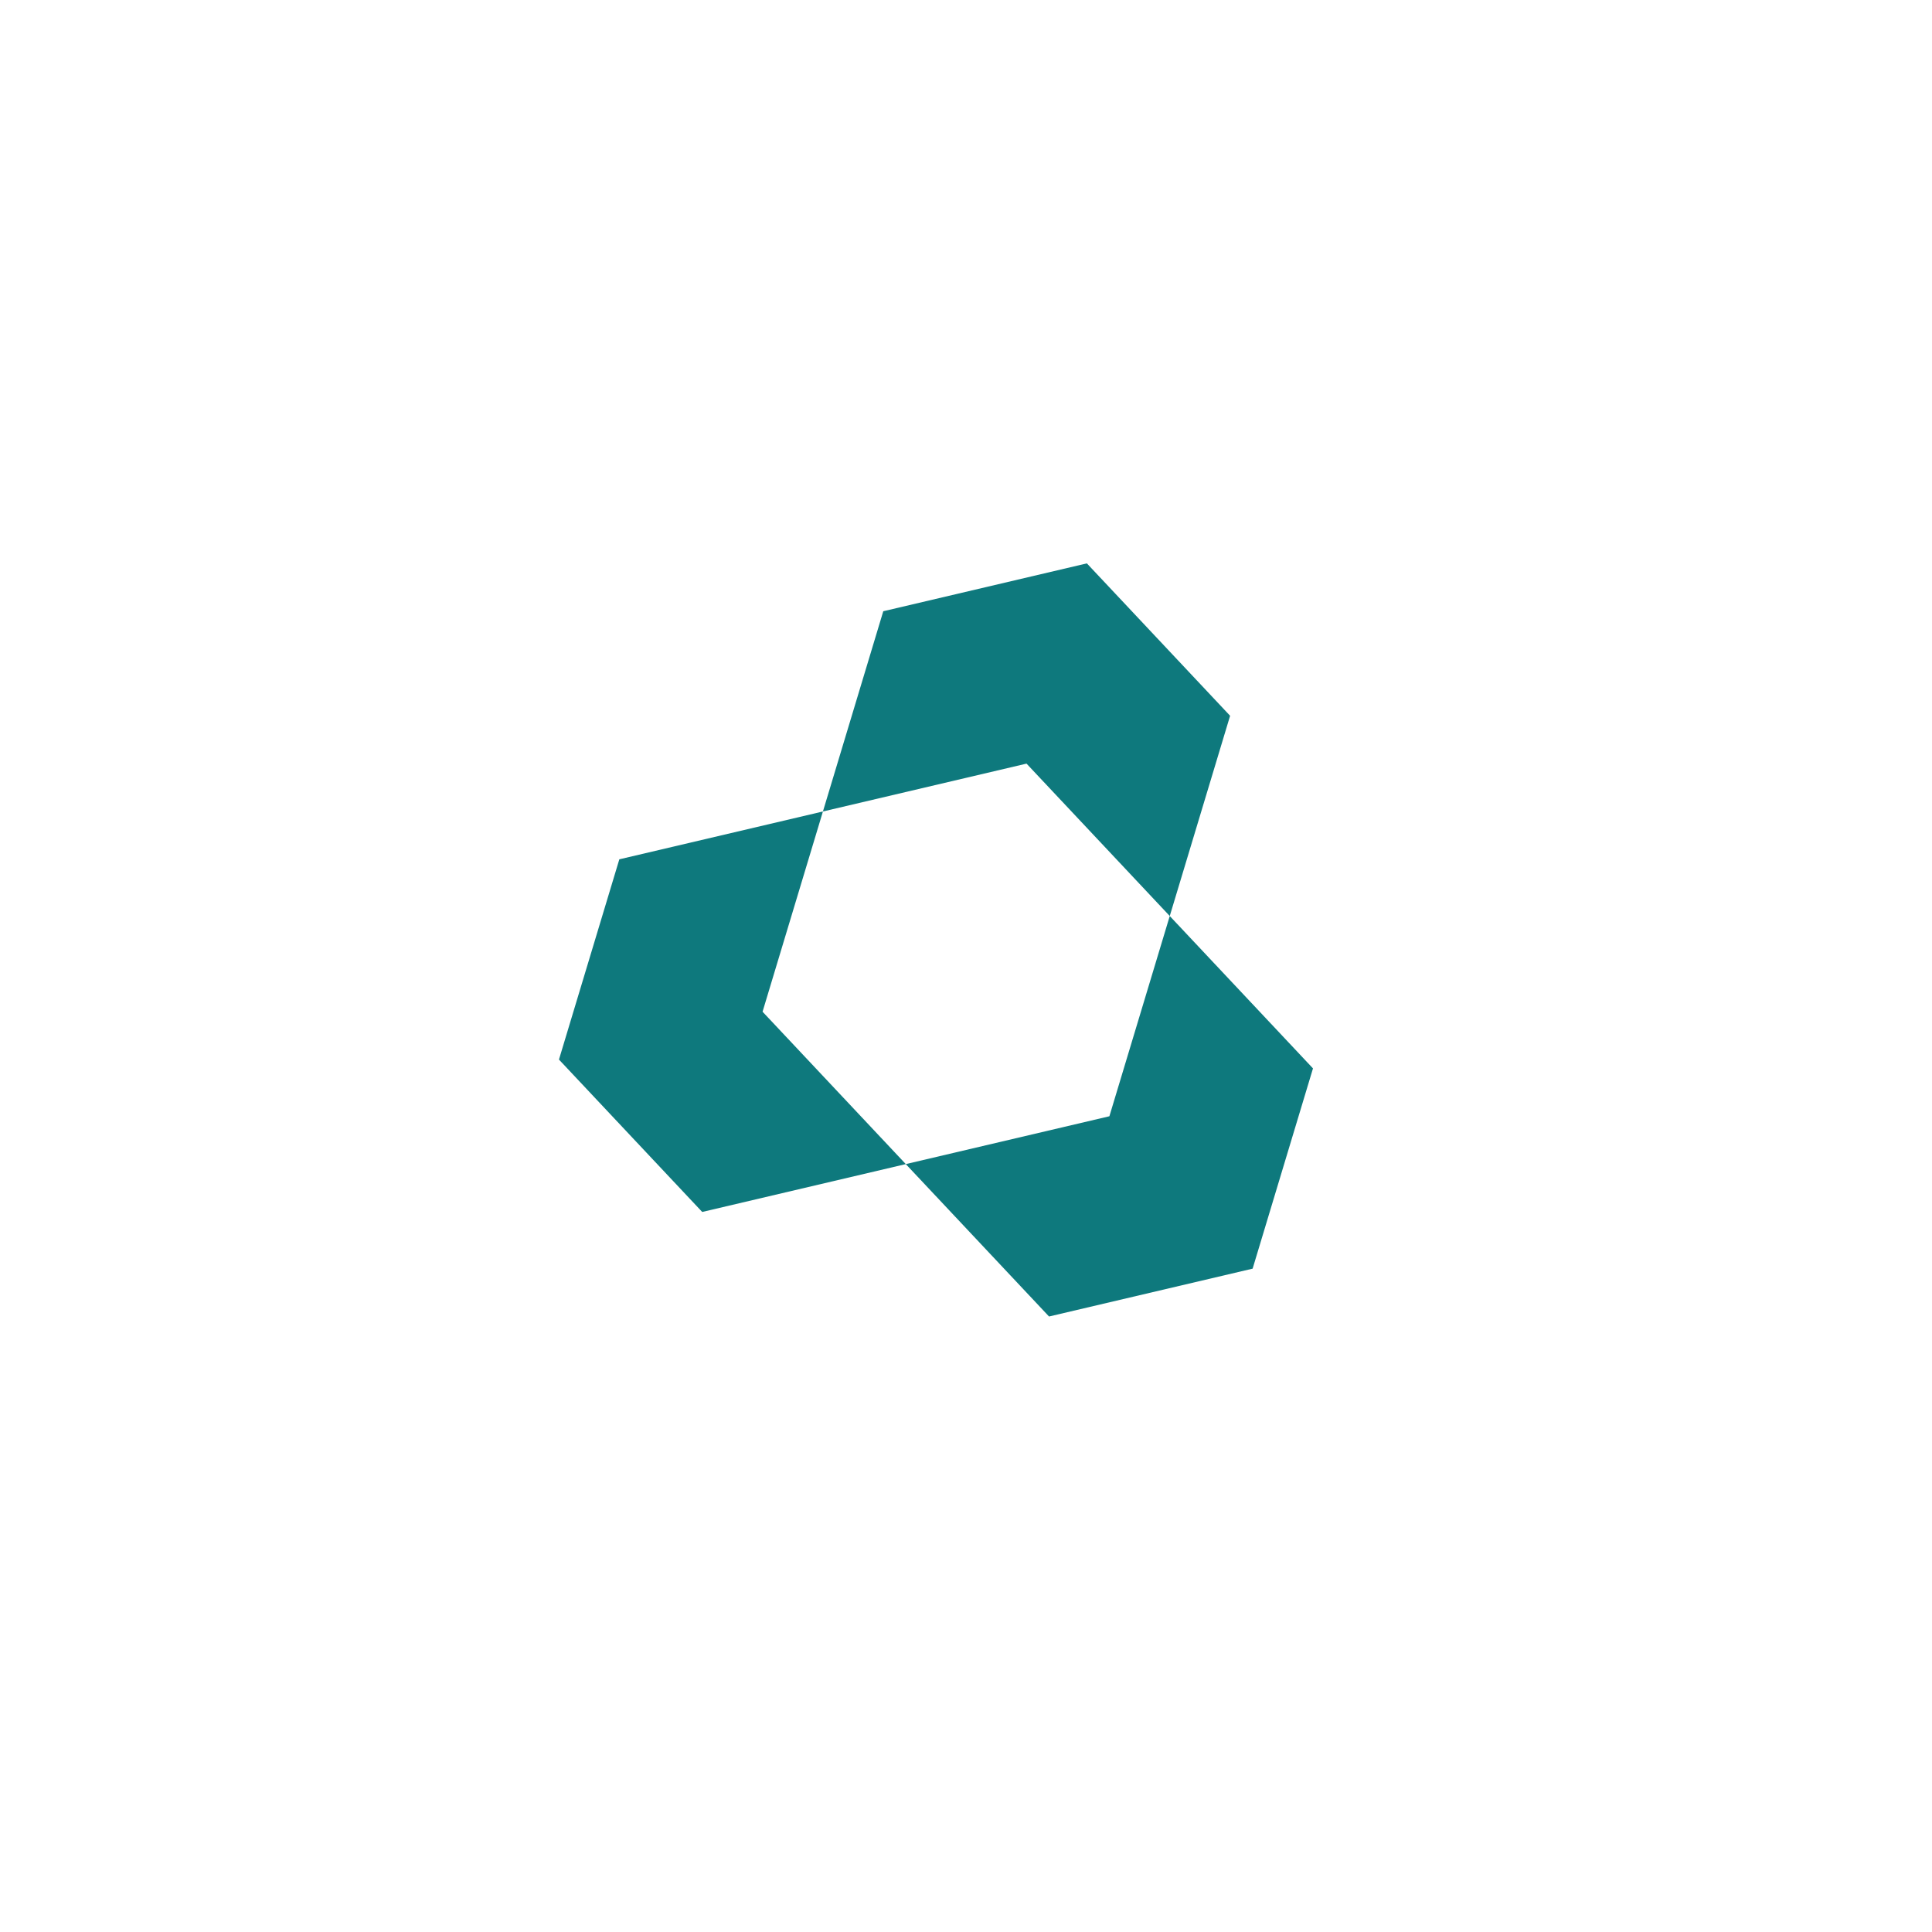 <svg width="160" height="160" viewBox="0 0 160 160" fill="none" xmlns="http://www.w3.org/2000/svg">
<g filter="url(#filter0_dddd_741_187)">
<rect x="4" y="76.656" width="106.087" height="106.087" rx="8" transform="rotate(-43.226 4 76.656)" fill="white" shape-rendering="crispEdges"/>
<path fill-rule="evenodd" clip-rule="evenodd" d="M97.872 55.278L92.874 71.861L81.012 59.24L64.151 63.203L69.149 46.62L86.01 42.657L97.872 55.278ZM71.014 92.406L82.877 105.027L99.737 101.064L104.736 84.481L92.874 71.861L87.875 88.444L71.014 92.406ZM71.014 92.406L76.013 75.823L64.151 63.203L59.152 79.786L71.014 92.406ZM92.874 71.861L76.013 75.823L64.151 63.203L47.29 67.165L42.291 83.748L54.154 96.369L71.014 92.406L76.013 75.823L92.874 71.861L92.874 71.861Z" fill="#0E797D"/>
</g>
<defs>
<filter id="filter0_dddd_741_187" x="-3" y="-3" width="165.957" height="165.957" filterUnits="userSpaceOnUse" color-interpolation-filters="sRGB">
<feFlood flood-opacity="0" result="BackgroundImageFix"/>
<feColorMatrix in="SourceAlpha" type="matrix" values="0 0 0 0 0 0 0 0 0 0 0 0 0 0 0 0 0 0 127 0" result="hardAlpha"/>
<feOffset dx="1" dy="1"/>
<feGaussianBlur stdDeviation="4"/>
<feComposite in2="hardAlpha" operator="out"/>
<feColorMatrix type="matrix" values="0 0 0 0 0.055 0 0 0 0 0.475 0 0 0 0 0.49 0 0 0 0.2 0"/>
<feBlend mode="normal" in2="BackgroundImageFix" result="effect1_dropShadow_741_187"/>
<feColorMatrix in="SourceAlpha" type="matrix" values="0 0 0 0 0 0 0 0 0 0 0 0 0 0 0 0 0 0 127 0" result="hardAlpha"/>
<feOffset dx="1" dy="1"/>
<feGaussianBlur stdDeviation="4"/>
<feComposite in2="hardAlpha" operator="out"/>
<feColorMatrix type="matrix" values="0 0 0 0 0.055 0 0 0 0 0.475 0 0 0 0 0.49 0 0 0 0.2 0"/>
<feBlend mode="normal" in2="effect1_dropShadow_741_187" result="effect2_dropShadow_741_187"/>
<feColorMatrix in="SourceAlpha" type="matrix" values="0 0 0 0 0 0 0 0 0 0 0 0 0 0 0 0 0 0 127 0" result="hardAlpha"/>
<feOffset dx="1" dy="1"/>
<feGaussianBlur stdDeviation="4"/>
<feComposite in2="hardAlpha" operator="out"/>
<feColorMatrix type="matrix" values="0 0 0 0 0.055 0 0 0 0 0.475 0 0 0 0 0.49 0 0 0 0.2 0"/>
<feBlend mode="normal" in2="effect2_dropShadow_741_187" result="effect3_dropShadow_741_187"/>
<feColorMatrix in="SourceAlpha" type="matrix" values="0 0 0 0 0 0 0 0 0 0 0 0 0 0 0 0 0 0 127 0" result="hardAlpha"/>
<feOffset dx="1" dy="1"/>
<feGaussianBlur stdDeviation="4"/>
<feComposite in2="hardAlpha" operator="out"/>
<feColorMatrix type="matrix" values="0 0 0 0 0.055 0 0 0 0 0.475 0 0 0 0 0.49 0 0 0 0.2 0"/>
<feBlend mode="normal" in2="effect3_dropShadow_741_187" result="effect4_dropShadow_741_187"/>
<feBlend mode="normal" in="SourceGraphic" in2="effect4_dropShadow_741_187" result="shape"/>
</filter>
</defs>
</svg>

